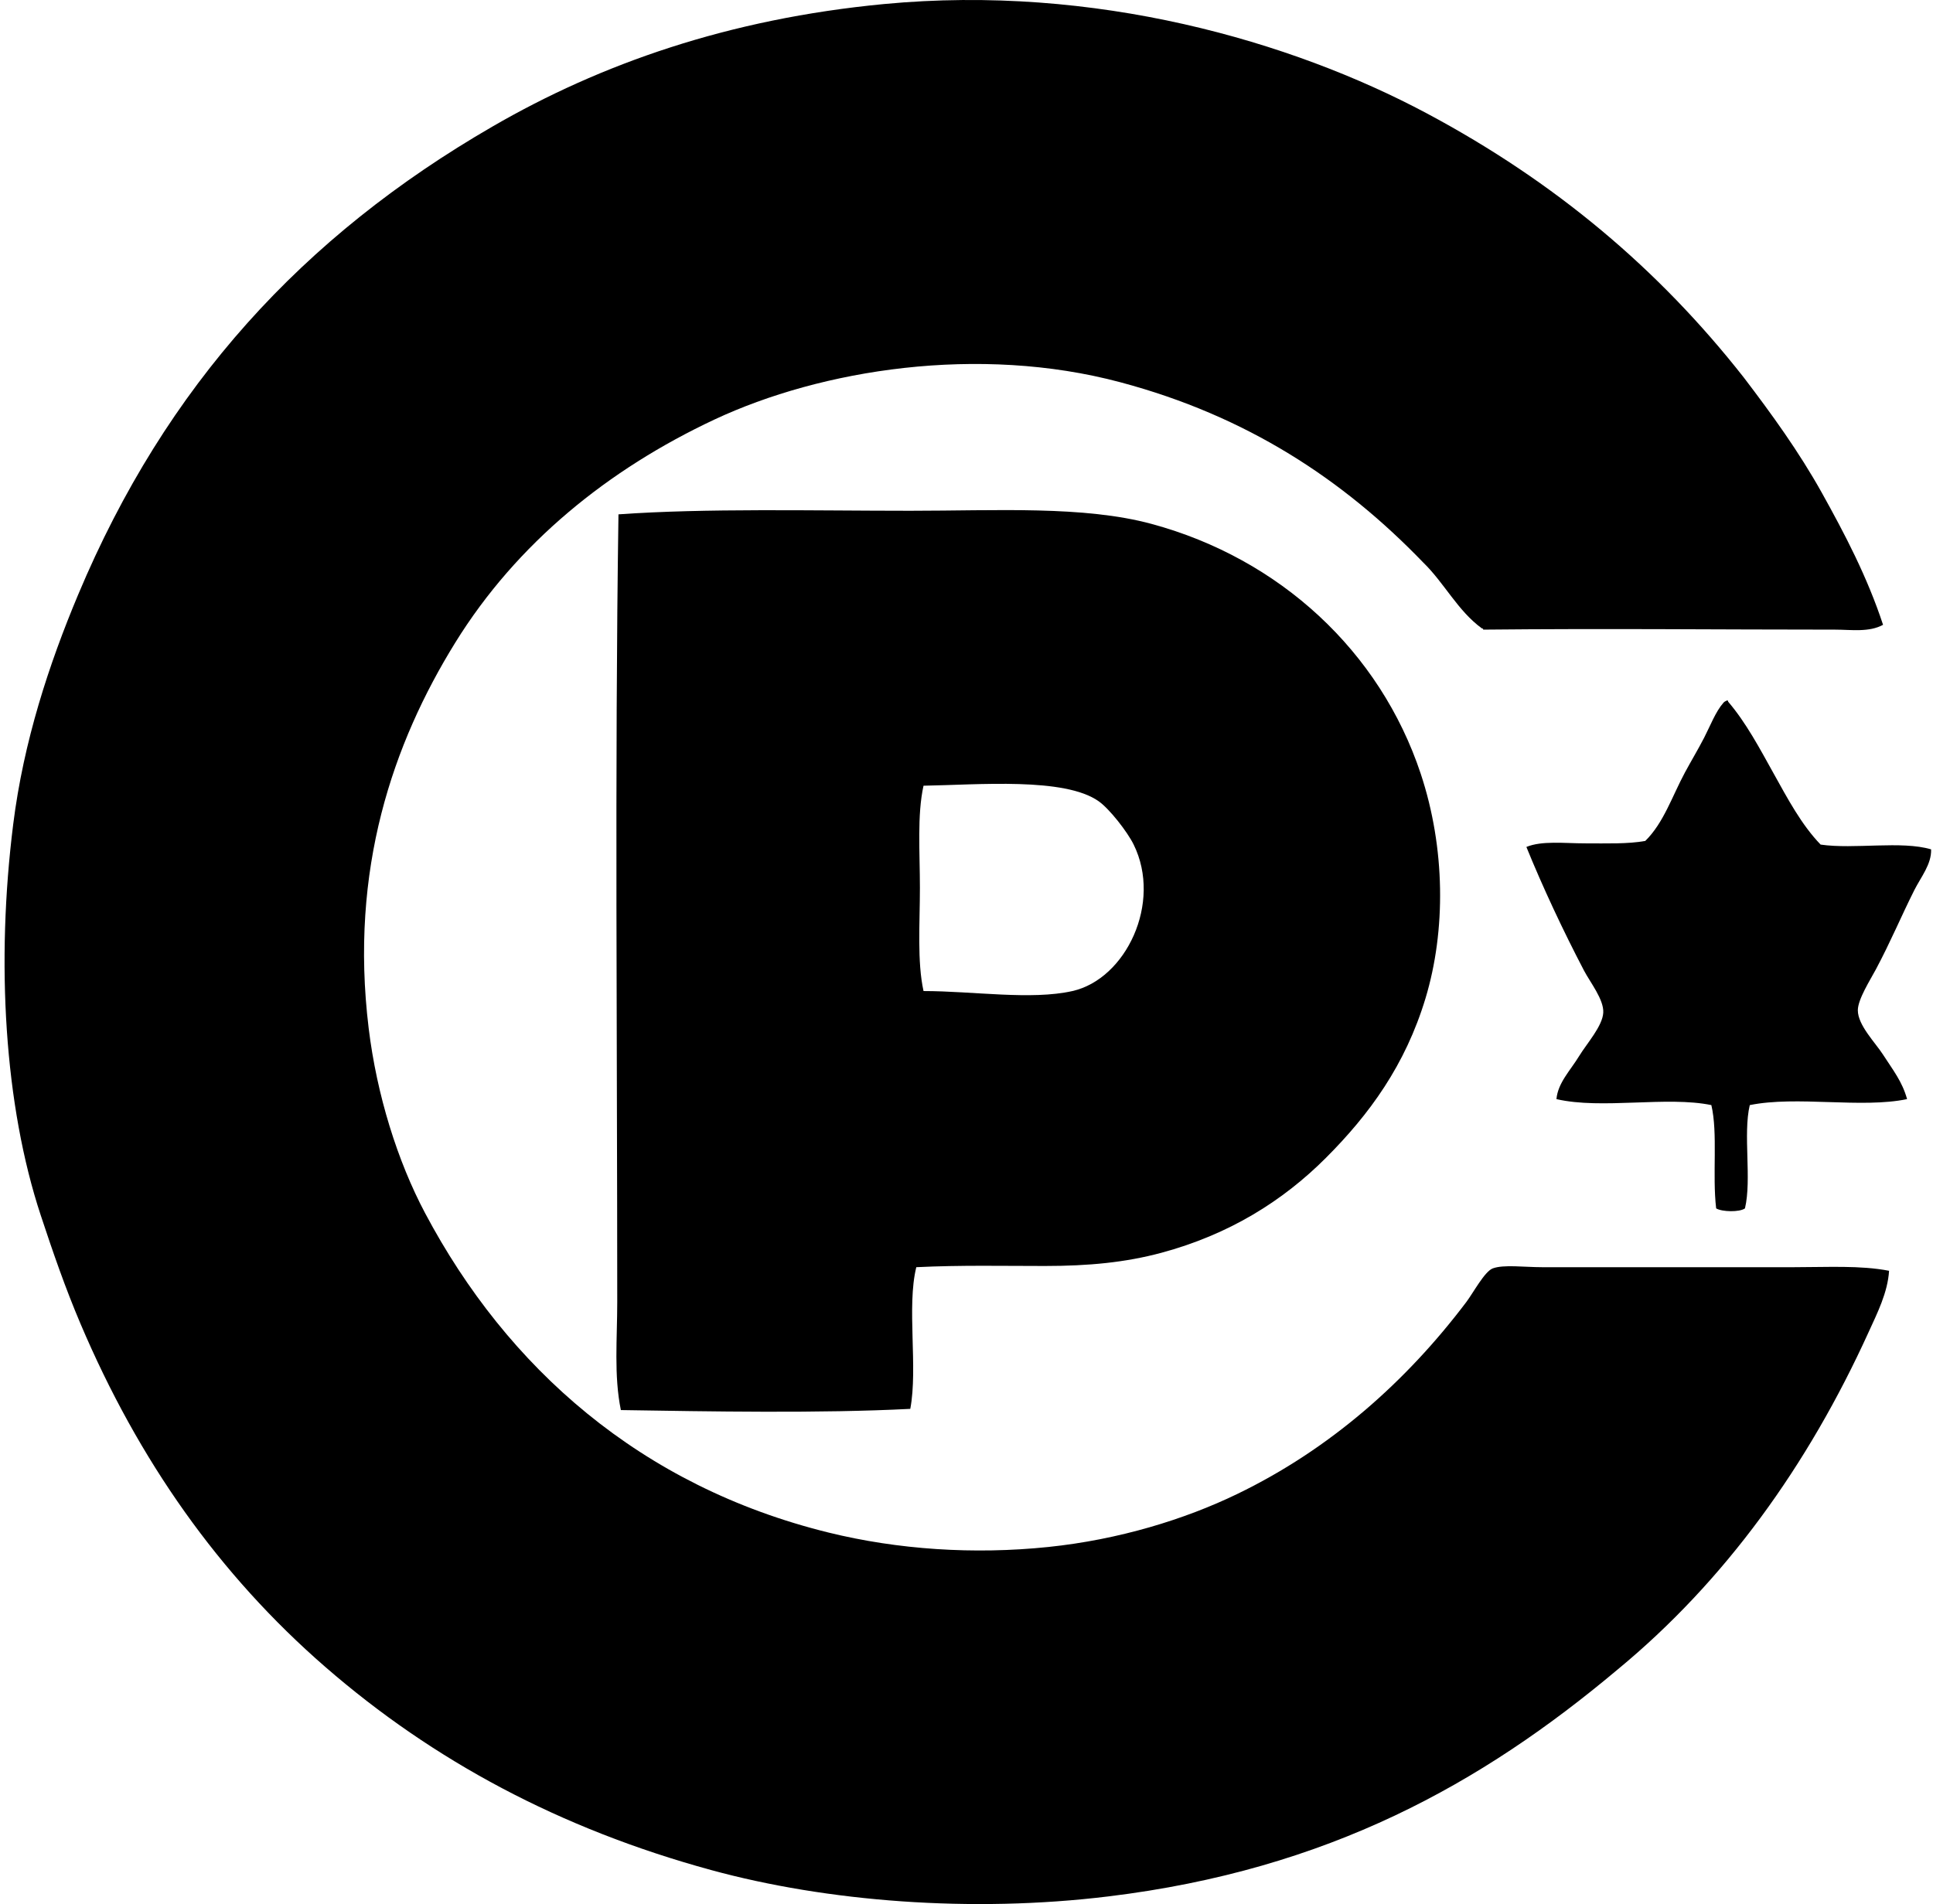<svg xmlns="http://www.w3.org/2000/svg" width="203" height="200" fill="none" viewBox="0 0 203 200">
  <path fill="#000" fill-rule="evenodd" d="M197.755 65.63c-1.483.809-3.343.507-5.044.507-12.445 0-23.867-.132-36.954 0 .024-.106-.049-.122-.125-.127-2.537-1.837-3.958-4.785-6.179-6.936-8.406-8.72-18.511-15.377-31.782-18.918-14.902-3.982-31.41-1.348-42.63 3.907-11.12 5.216-20.754 12.962-27.243 23.459-6.52 10.549-11.115 23.794-9.081 40.486.855 7.016 3.026 13.952 5.928 19.422 8.616 16.246 22.643 28.696 42.377 33.551 7.26 1.787 15.237 2.327 23.08 1.512 7.421-.772 14.318-2.902 19.801-5.551 9.759-4.707 17.786-11.832 24.088-20.179.73-.968 1.919-3.21 2.774-3.53 1.138-.426 3.333-.127 5.172-.127h26.485c3.512 0 6.951-.208 9.964.377-.145 2.299-1.239 4.444-2.145 6.434-6.375 14.027-15.116 26.173-26.358 35.444-14.248 11.973-30.361 21.02-53.474 23.836-14.386 1.756-29.587.553-41.747-2.774-15.866-4.338-29.165-11.482-40.483-21.314-11.196-9.725-19.64-21.734-25.73-36.073-1.594-3.753-2.883-7.483-4.16-11.349-3.84-11.603-4.718-26.63-2.902-41.114 1.09-8.718 3.777-16.859 6.81-24.088C17.43 40.47 31.852 24.788 51.71 13.297 63.093 6.7 76.535 1.979 92.822.426c22.181-2.11 42.806 3.901 57.007 11.476 13.516 7.213 24.384 16.388 33.297 27.747 2.919 3.827 5.797 7.804 8.198 12.11 2.41 4.328 4.777 8.843 6.431 13.872Z" clip-rule="evenodd"/>
  <path fill="#000" fill-rule="evenodd" d="M96.228 133.106c-1.026 4.146.187 10.529-.631 14.88-9.526.49-21.072.272-30.395.127-.743-3.626-.38-7.52-.38-11.349 0-27.535-.267-55.812.128-82.737 9.2-.654 20.28-.376 30.647-.376 9.042 0 18.222-.548 25.35 1.384 13.458 3.648 23.981 13.378 28.254 26.236 2.592 7.814 2.652 16.469.504 23.586-2.12 7.022-5.892 12.196-10.469 16.773-4.548 4.551-10.182 8.053-17.279 9.965-3.761 1.01-7.608 1.384-12.235 1.384-4.262.003-8.826-.104-13.494.127Zm16.396-29.007c5.616-1.262 9.44-9.266 6.432-15.383-.671-1.364-2.53-3.735-3.658-4.54-3.579-2.557-12.645-1.741-18.412-1.645-.68 3.08-.379 6.977-.379 10.72 0 3.79-.299 7.731.38 10.848 5.226.003 11.304.977 15.637 0Zm68.738-30.522c.106-.02.119.05.124.127 1.897 2.219 3.32 4.925 4.793 7.57 1.457 2.618 2.909 5.361 4.92 7.442 3.517.512 8.494-.426 11.603.501.05 1.564-1.065 2.896-1.766 4.286-1.397 2.78-2.455 5.356-4.037 8.325-.595 1.112-1.888 3.136-1.893 4.287-.005 1.568 1.841 3.408 2.649 4.667 1.047 1.629 2.006 2.806 2.523 4.668-4.785 1-11.588-.376-16.521.629-.722 3.06.221 7.788-.504 10.848-.569.42-2.445.366-3.026 0-.416-3.536.194-7.879-.504-10.848-4.679-.969-11.51.478-16.269-.629.158-1.719 1.455-2.997 2.395-4.54.79-1.294 2.444-3.125 2.522-4.541.078-1.369-1.366-3.172-2.018-4.413-2.198-4.2-4.341-8.778-6.055-12.993 1.631-.676 3.985-.377 6.179-.377 2.263 0 4.489.075 6.307-.255 1.928-1.893 2.821-4.694 4.164-7.19.645-1.197 1.388-2.431 2.019-3.657.649-1.263 1.202-2.73 2.016-3.658.09-.114.228-.184.379-.25Z" clip-rule="evenodd"/>
</svg>
